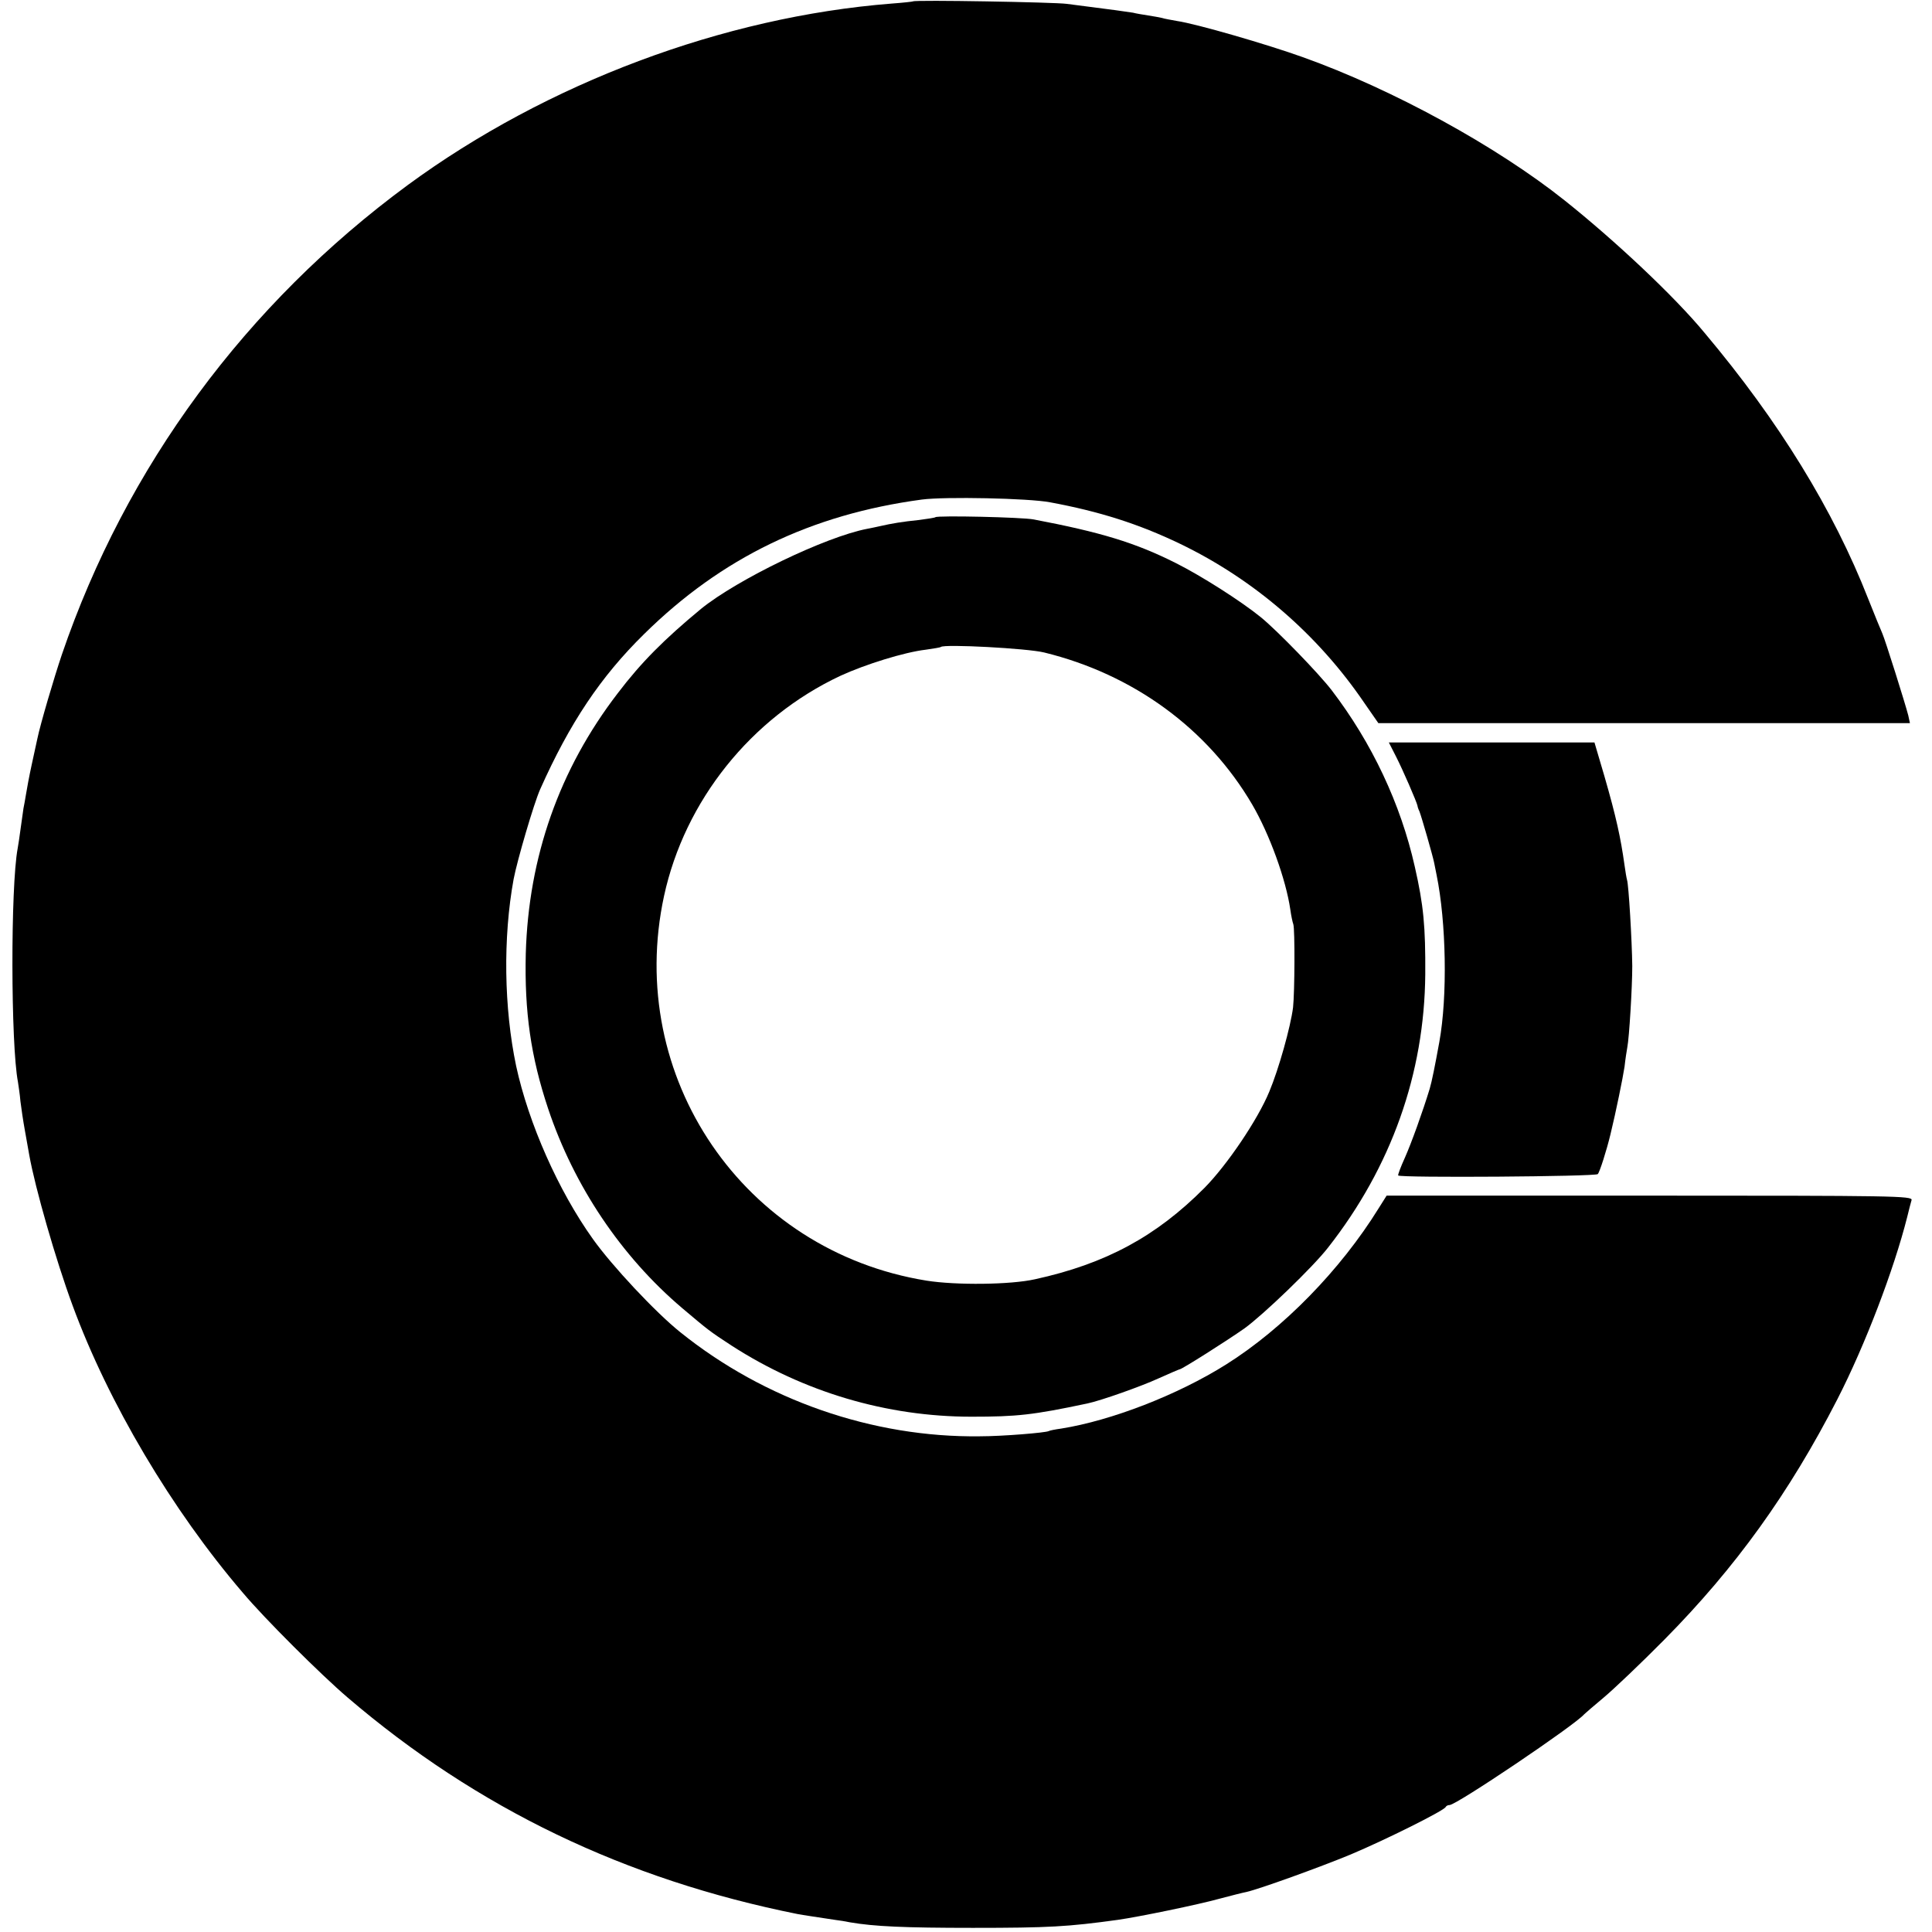 <?xml version="1.0" standalone="no"?>
<!DOCTYPE svg PUBLIC "-//W3C//DTD SVG 20010904//EN"
 "http://www.w3.org/TR/2001/REC-SVG-20010904/DTD/svg10.dtd">
<svg version="1.0" xmlns="http://www.w3.org/2000/svg"
 width="700pt" height="700pt" viewBox="0 0 700 700"
 preserveAspectRatio="xMidYMid meet">
<g transform="translate(0,700) scale(0.1,-0.1)"
fill="#000000" stroke="none">
<path d="M3308 6995 c-1 -1 -37 -5 -78 -8 -609 -48 -1249 -288 -1752 -657
-587 -432 -1021 -1020 -1254 -1702 -28 -83 -78 -252 -89 -306 -2 -9 -11 -51
-20 -92 -9 -41 -18 -90 -21 -109 -3 -18 -7 -41 -9 -50 -1 -9 -6 -41 -10 -71
-4 -30 -9 -64 -11 -74 -26 -139 -25 -711 1 -846 2 -14 7 -45 9 -70 3 -25 10
-72 16 -105 6 -33 13 -73 16 -90 21 -118 96 -380 157 -545 129 -351 359 -740
617 -1041 79 -94 282 -296 379 -379 471 -403 1007 -660 1631 -785 15 -3 82
-13 135 -21 17 -2 41 -6 55 -9 87 -15 198 -20 445 -20 274 0 344 4 525 29 77
11 291 55 370 77 41 11 85 22 96 24 45 10 262 88 378 136 126 53 339 159 344
172 2 4 8 7 14 7 25 0 455 290 488 329 3 3 34 30 70 60 36 30 135 124 220 210
259 262 453 532 627 871 101 197 205 470 253 660 6 25 13 52 16 62 4 15 -64
16 -949 16 l-953 0 -29 -46 c-138 -223 -346 -436 -553 -566 -175 -110 -415
-203 -597 -232 -22 -3 -42 -7 -45 -9 -10 -6 -168 -19 -250 -19 -388 -5 -779
131 -1085 377 -90 72 -248 241 -317 338 -125 175 -233 419 -278 627 -44 210
-48 464 -9 677 13 68 73 273 96 325 107 240 219 408 377 563 280 276 604 433
1006 487 83 11 387 5 465 -10 178 -33 320 -78 470 -150 268 -129 500 -329 669
-578 l50 -72 963 0 963 0 -6 28 c-11 43 -84 275 -94 297 -5 11 -28 67 -51 125
-126 322 -323 643 -593 964 -109 132 -323 333 -506 479 -247 197 -625 404
-950 520 -128 46 -386 121 -456 131 -21 4 -46 8 -54 11 -8 2 -31 6 -50 9 -19
3 -44 7 -55 10 -24 4 -92 13 -155 21 -25 3 -63 8 -85 11 -42 6 -551 15 -557 9z"/>
<path d="M3389 5126 c-2 -2 -29 -6 -59 -10 -60 -6 -101 -13 -140 -22 -14 -3
-36 -8 -48 -10 -151 -29 -470 -183 -602 -290 -133 -110 -217 -194 -302 -306
-212 -276 -323 -593 -333 -943 -5 -211 18 -373 81 -562 94 -281 265 -535 485
-722 96 -81 98 -83 179 -136 262 -169 563 -258 870 -258 164 0 222 6 420 48
48 10 195 62 258 91 40 18 75 33 77 33 9 1 170 103 234 148 69 50 248 222 303
293 229 292 349 630 352 990 1 173 -6 250 -38 390 -51 227 -155 448 -301 639
-46 60 -195 214 -256 264 -71 58 -217 151 -309 197 -147 74 -273 112 -515 158
-41 8 -349 15 -356 8z m394 -490 c323 -79 593 -276 754 -551 63 -108 122 -271
138 -380 3 -22 8 -46 11 -54 6 -19 5 -245 -1 -301 -9 -71 -52 -224 -86 -305
-42 -102 -153 -266 -235 -349 -175 -176 -358 -275 -614 -331 -89 -20 -286 -22
-393 -5 -663 107 -1093 738 -951 1394 75 345 315 645 638 797 91 42 233 86
310 95 28 4 53 8 55 10 12 11 313 -5 374 -20z"/>
<path d="M5059 4257 c23 -45 74 -162 77 -177 0 -3 3 -12 7 -20 8 -21 48 -160
53 -185 2 -11 6 -31 9 -45 35 -171 40 -440 10 -605 -16 -88 -27 -143 -35 -170
-25 -82 -66 -196 -90 -250 -15 -33 -26 -62 -24 -64 8 -9 715 -4 723 5 7 7 32
86 46 144 20 82 45 205 51 245 3 28 8 59 10 70 7 35 18 218 18 295 -1 90 -13
295 -19 312 -2 7 -6 31 -9 53 -14 100 -30 174 -73 323 l-36 122 -372 0 -373 0
27 -53z"/>
</g>
</svg>
